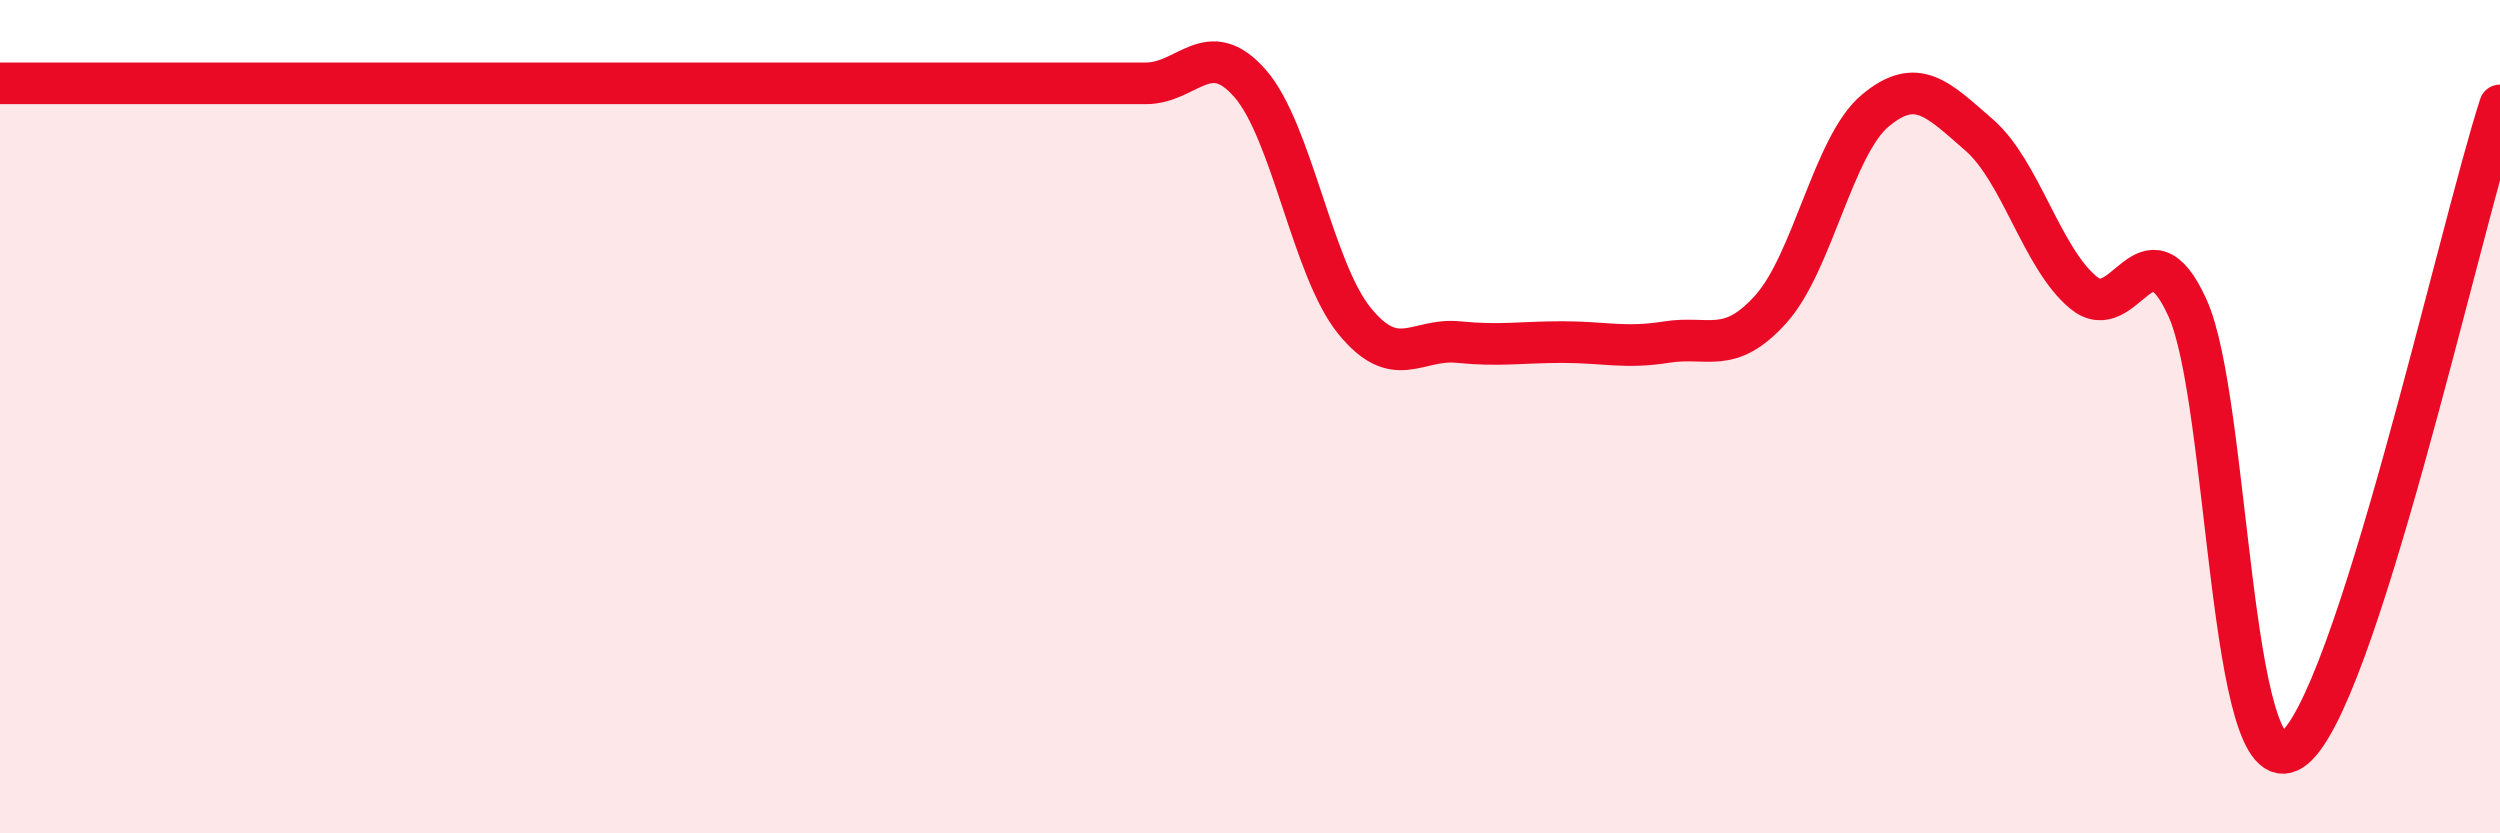 
    <svg width="60" height="20" viewBox="0 0 60 20" xmlns="http://www.w3.org/2000/svg">
      <path
        d="M 0,2 C 0.5,2 1.5,2 2.5,2 C 3.5,2 4,2 5,2 C 6,2 6.5,2 7.5,2 C 8.5,2 9,2 10,2 C 11,2 11.5,2 12.5,2 C 13.5,2 14,2 15,2 C 16,2 16.5,2 17.5,2 C 18.5,2 19,2 20,2 C 21,2 21.5,2 22.5,2 C 23.5,2 24,2 25,2 C 26,2 26.5,2 27.5,2 C 28.5,2 29,0.86 30,2 C 31,3.14 31.5,6.45 32.5,7.69 C 33.5,8.93 34,8.11 35,8.21 C 36,8.31 36.5,8.21 37.5,8.21 C 38.5,8.21 39,8.37 40,8.21 C 41,8.05 41.5,8.53 42.5,7.42 C 43.5,6.31 44,3.5 45,2.66 C 46,1.82 46.5,2.37 47.5,3.24 C 48.5,4.11 49,6.19 50,7.02 C 51,7.85 51.5,5.19 52.5,7.39 C 53.5,9.59 53.5,18.97 55,18 C 56.5,17.03 59,5.62 60,2.53L60 20L0 20Z"
        fill="#EB0A25"
        opacity="0.1"
        stroke-linecap="round"
        stroke-linejoin="round"
      />
      <path
        d="M 0,2 C 0.5,2 1.5,2 2.5,2 C 3.5,2 4,2 5,2 C 6,2 6.5,2 7.5,2 C 8.5,2 9,2 10,2 C 11,2 11.5,2 12.5,2 C 13.5,2 14,2 15,2 C 16,2 16.5,2 17.5,2 C 18.5,2 19,2 20,2 C 21,2 21.5,2 22.5,2 C 23.5,2 24,2 25,2 C 26,2 26.5,2 27.5,2 C 28.5,2 29,0.86 30,2 C 31,3.14 31.5,6.45 32.5,7.69 C 33.5,8.93 34,8.11 35,8.21 C 36,8.31 36.5,8.21 37.5,8.21 C 38.5,8.21 39,8.37 40,8.21 C 41,8.05 41.5,8.53 42.5,7.42 C 43.5,6.31 44,3.5 45,2.66 C 46,1.82 46.5,2.37 47.5,3.24 C 48.5,4.11 49,6.19 50,7.02 C 51,7.85 51.5,5.19 52.5,7.39 C 53.5,9.59 53.5,18.97 55,18 C 56.5,17.03 59,5.62 60,2.53"
        stroke="#EB0A25"
        stroke-width="1"
        fill="none"
        stroke-linecap="round"
        stroke-linejoin="round"
      />
    </svg>
  